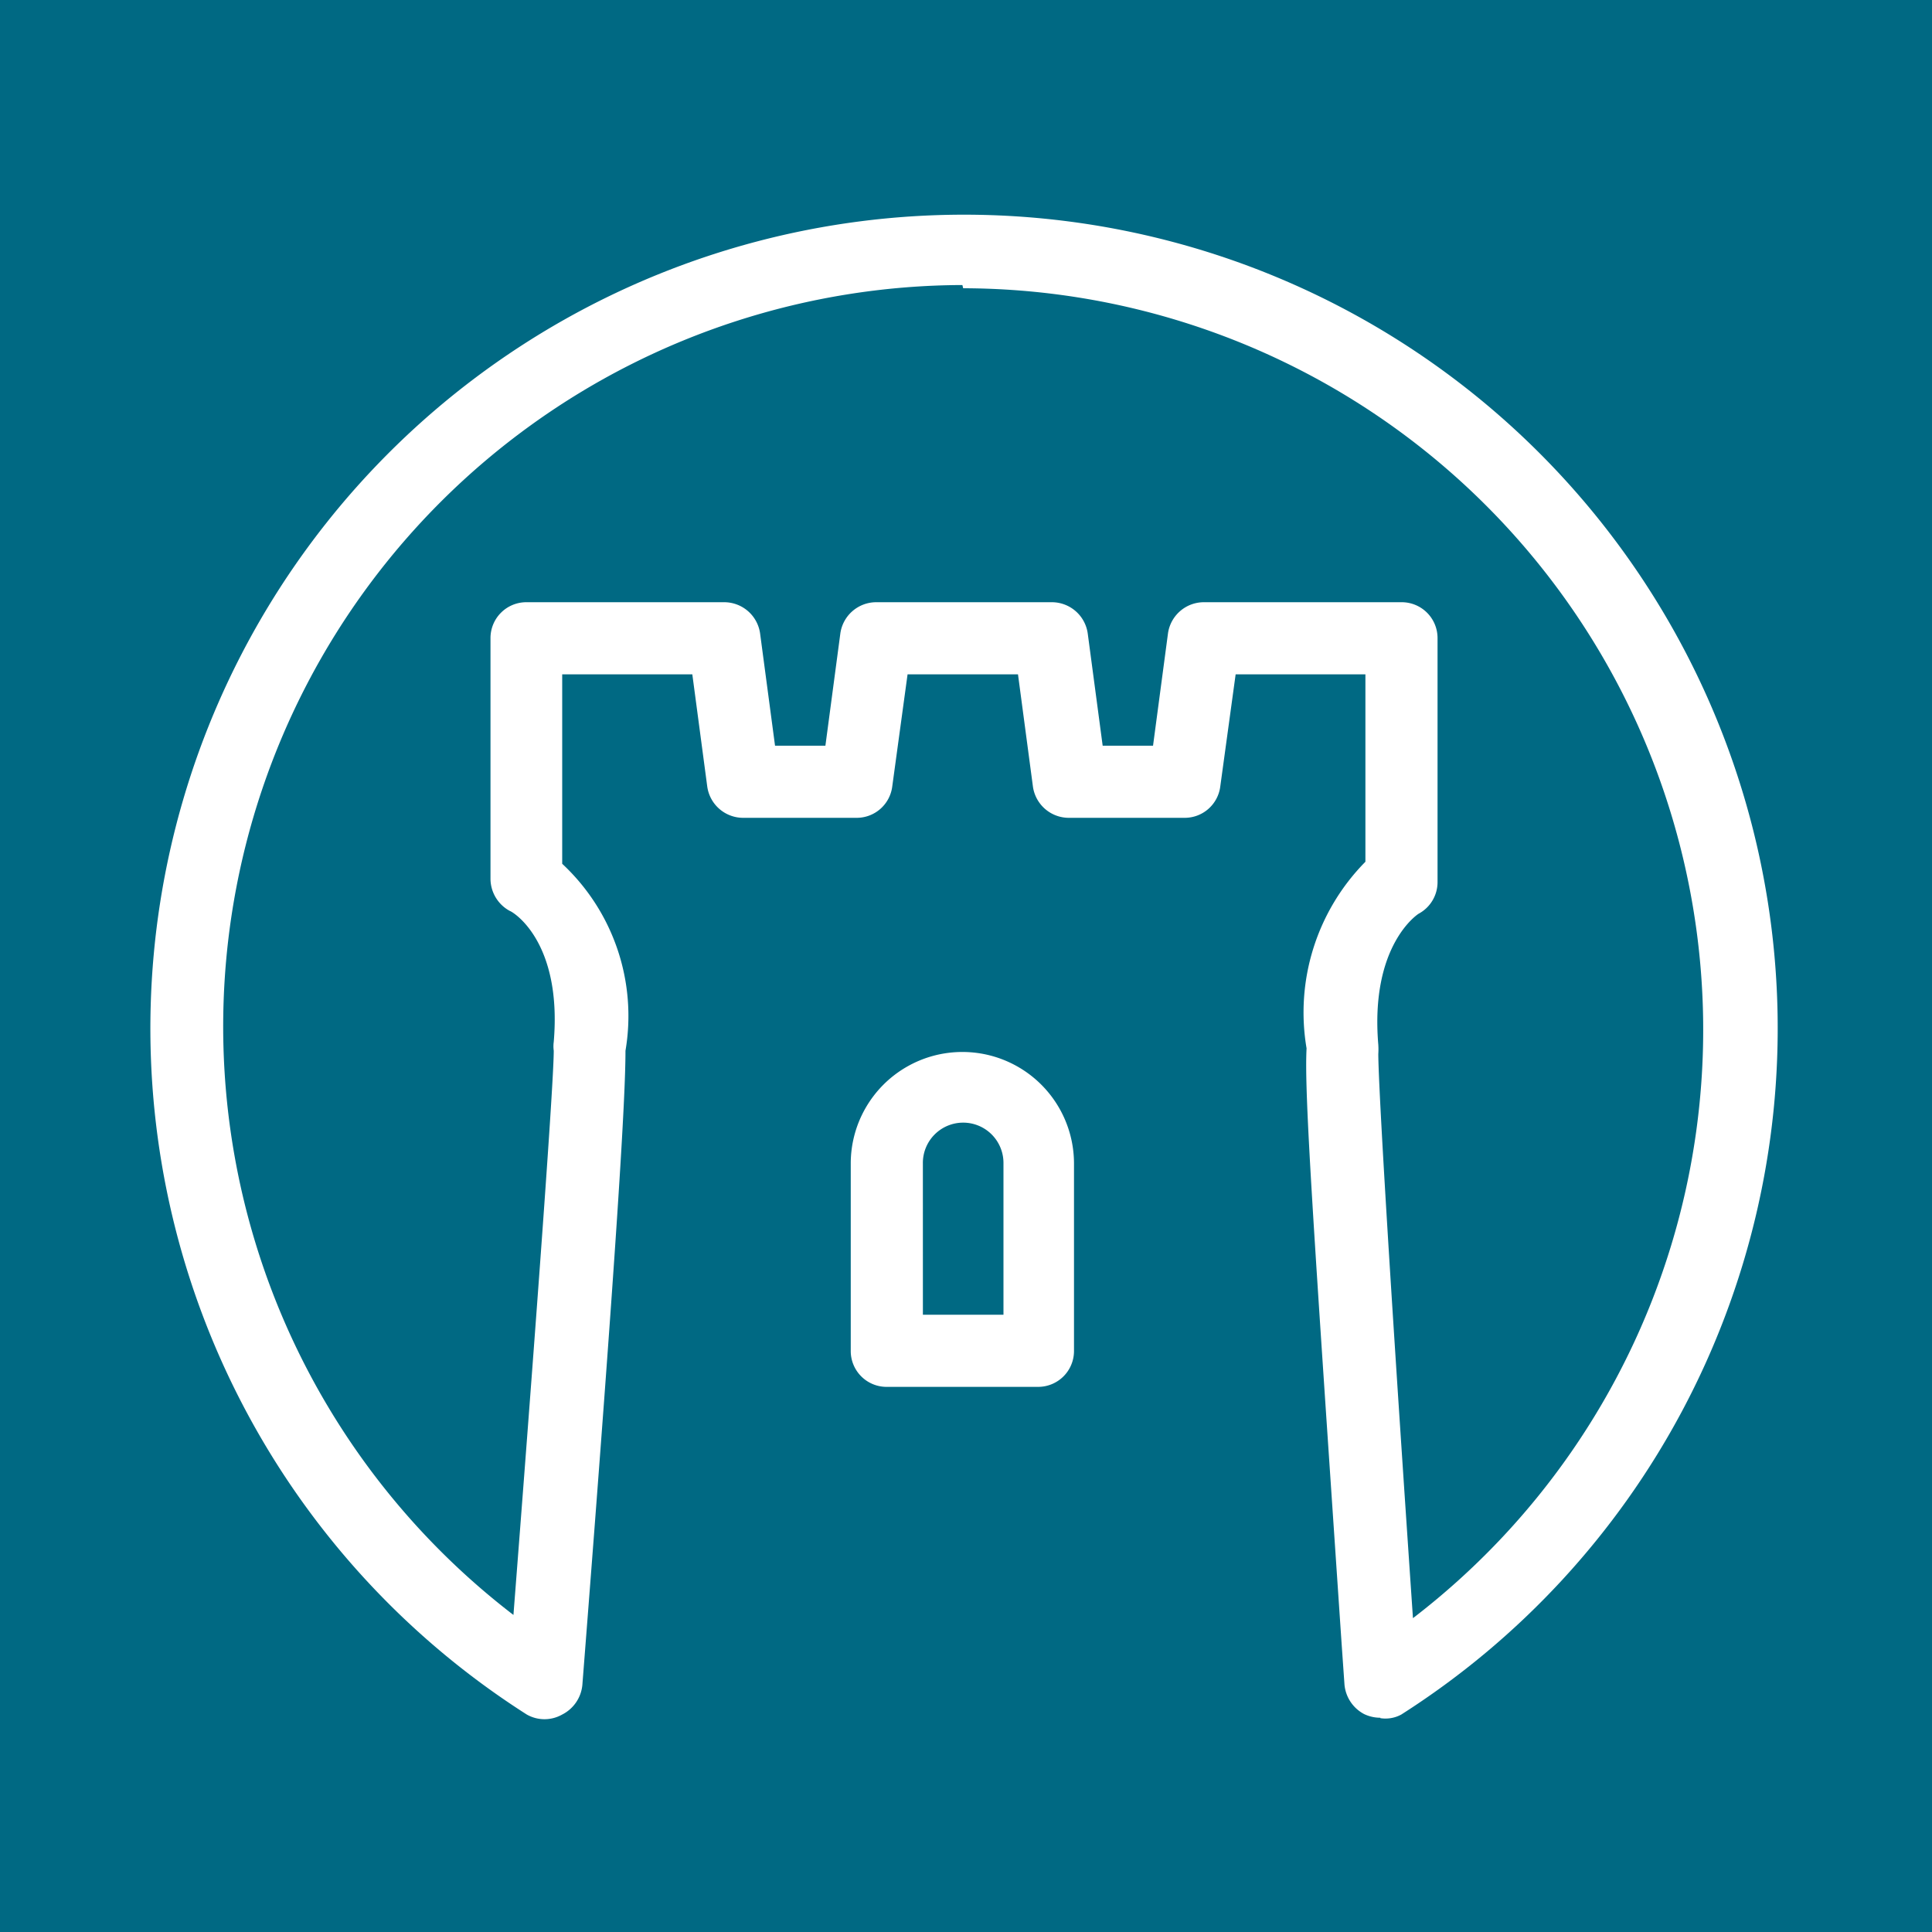 <svg xmlns="http://www.w3.org/2000/svg" width="180" height="180"><rect width="100%" height="100%" fill="#333333" stroke="none"/><defs><clipPath id="a"><path d="M0 0h180v180H0z"/></clipPath></defs><g clip-path="url(#a)"><path fill="#006983" d="M0 0h180v180H0z"/><g data-name="Grupo 3211"><path fill="#fff" d="M96.722 129.212H82.604a3.34 3.34 0 0 1-3.342-3.342v-17.46a10.4 10.4 0 1 1 20.8 0v17.459a3.34 3.34 0 0 1-3.342 3.342Zm-10.738-6.721h7.507V108.41a3.755 3.755 0 1 0-7.509 0Zm42.616 37.547a3.5 3.5 0 0 1-1.5-.338 3.45 3.45 0 0 1-1.84-2.779l-.263-3.755c-2.666-39.387-3.492-51.364-3.267-55.494a19.98 19.98 0 0 1 5.482-17.384v-17.46h-12.09l-1.431 10.438a3.34 3.34 0 0 1-3.3 2.929H99.575a3.38 3.38 0 0 1-3.342-2.929l-1.389-10.438H84.556L83.13 73.266a3.34 3.34 0 0 1-3.3 2.929H69.237a3.38 3.38 0 0 1-3.346-2.929l-1.389-10.438H52.379v17.648a19.37 19.37 0 0 1 5.895 17.422c0 4.28-.713 16.9-4.018 59.1a3.45 3.45 0 0 1-1.877 2.741 3.34 3.34 0 0 1-3.3 0 75.807 75.807 0 1 1 81.477 0 3.08 3.08 0 0 1-1.952.338ZM89.663 26.556a69.086 69.086 0 0 0-41.827 123.905c1.614-20.763 3.755-49.074 3.755-52.566a3 3 0 0 1 0-.826c.789-9.312-3.755-12.09-4.093-12.2a3.42 3.42 0 0 1-1.8-2.966V59.449a3.34 3.34 0 0 1 3.379-3.342h18.4a3.38 3.38 0 0 1 3.342 2.929l1.389 10.438h4.693l1.389-10.438a3.38 3.38 0 0 1 3.342-2.929h16.37a3.38 3.38 0 0 1 3.342 2.929l1.389 10.438h4.693l1.389-10.438a3.38 3.38 0 0 1 3.342-2.929h18.434a3.34 3.34 0 0 1 3.342 3.342v22.716a3.34 3.34 0 0 1-1.765 2.966s-4.543 2.854-3.755 12.2a7 7 0 0 1 0 .864c0 1.915.526 12.916 3.229 52.566A69.086 69.086 0 0 0 89.738 26.856Z" data-name="Trazado 4096"/></g></g></svg>